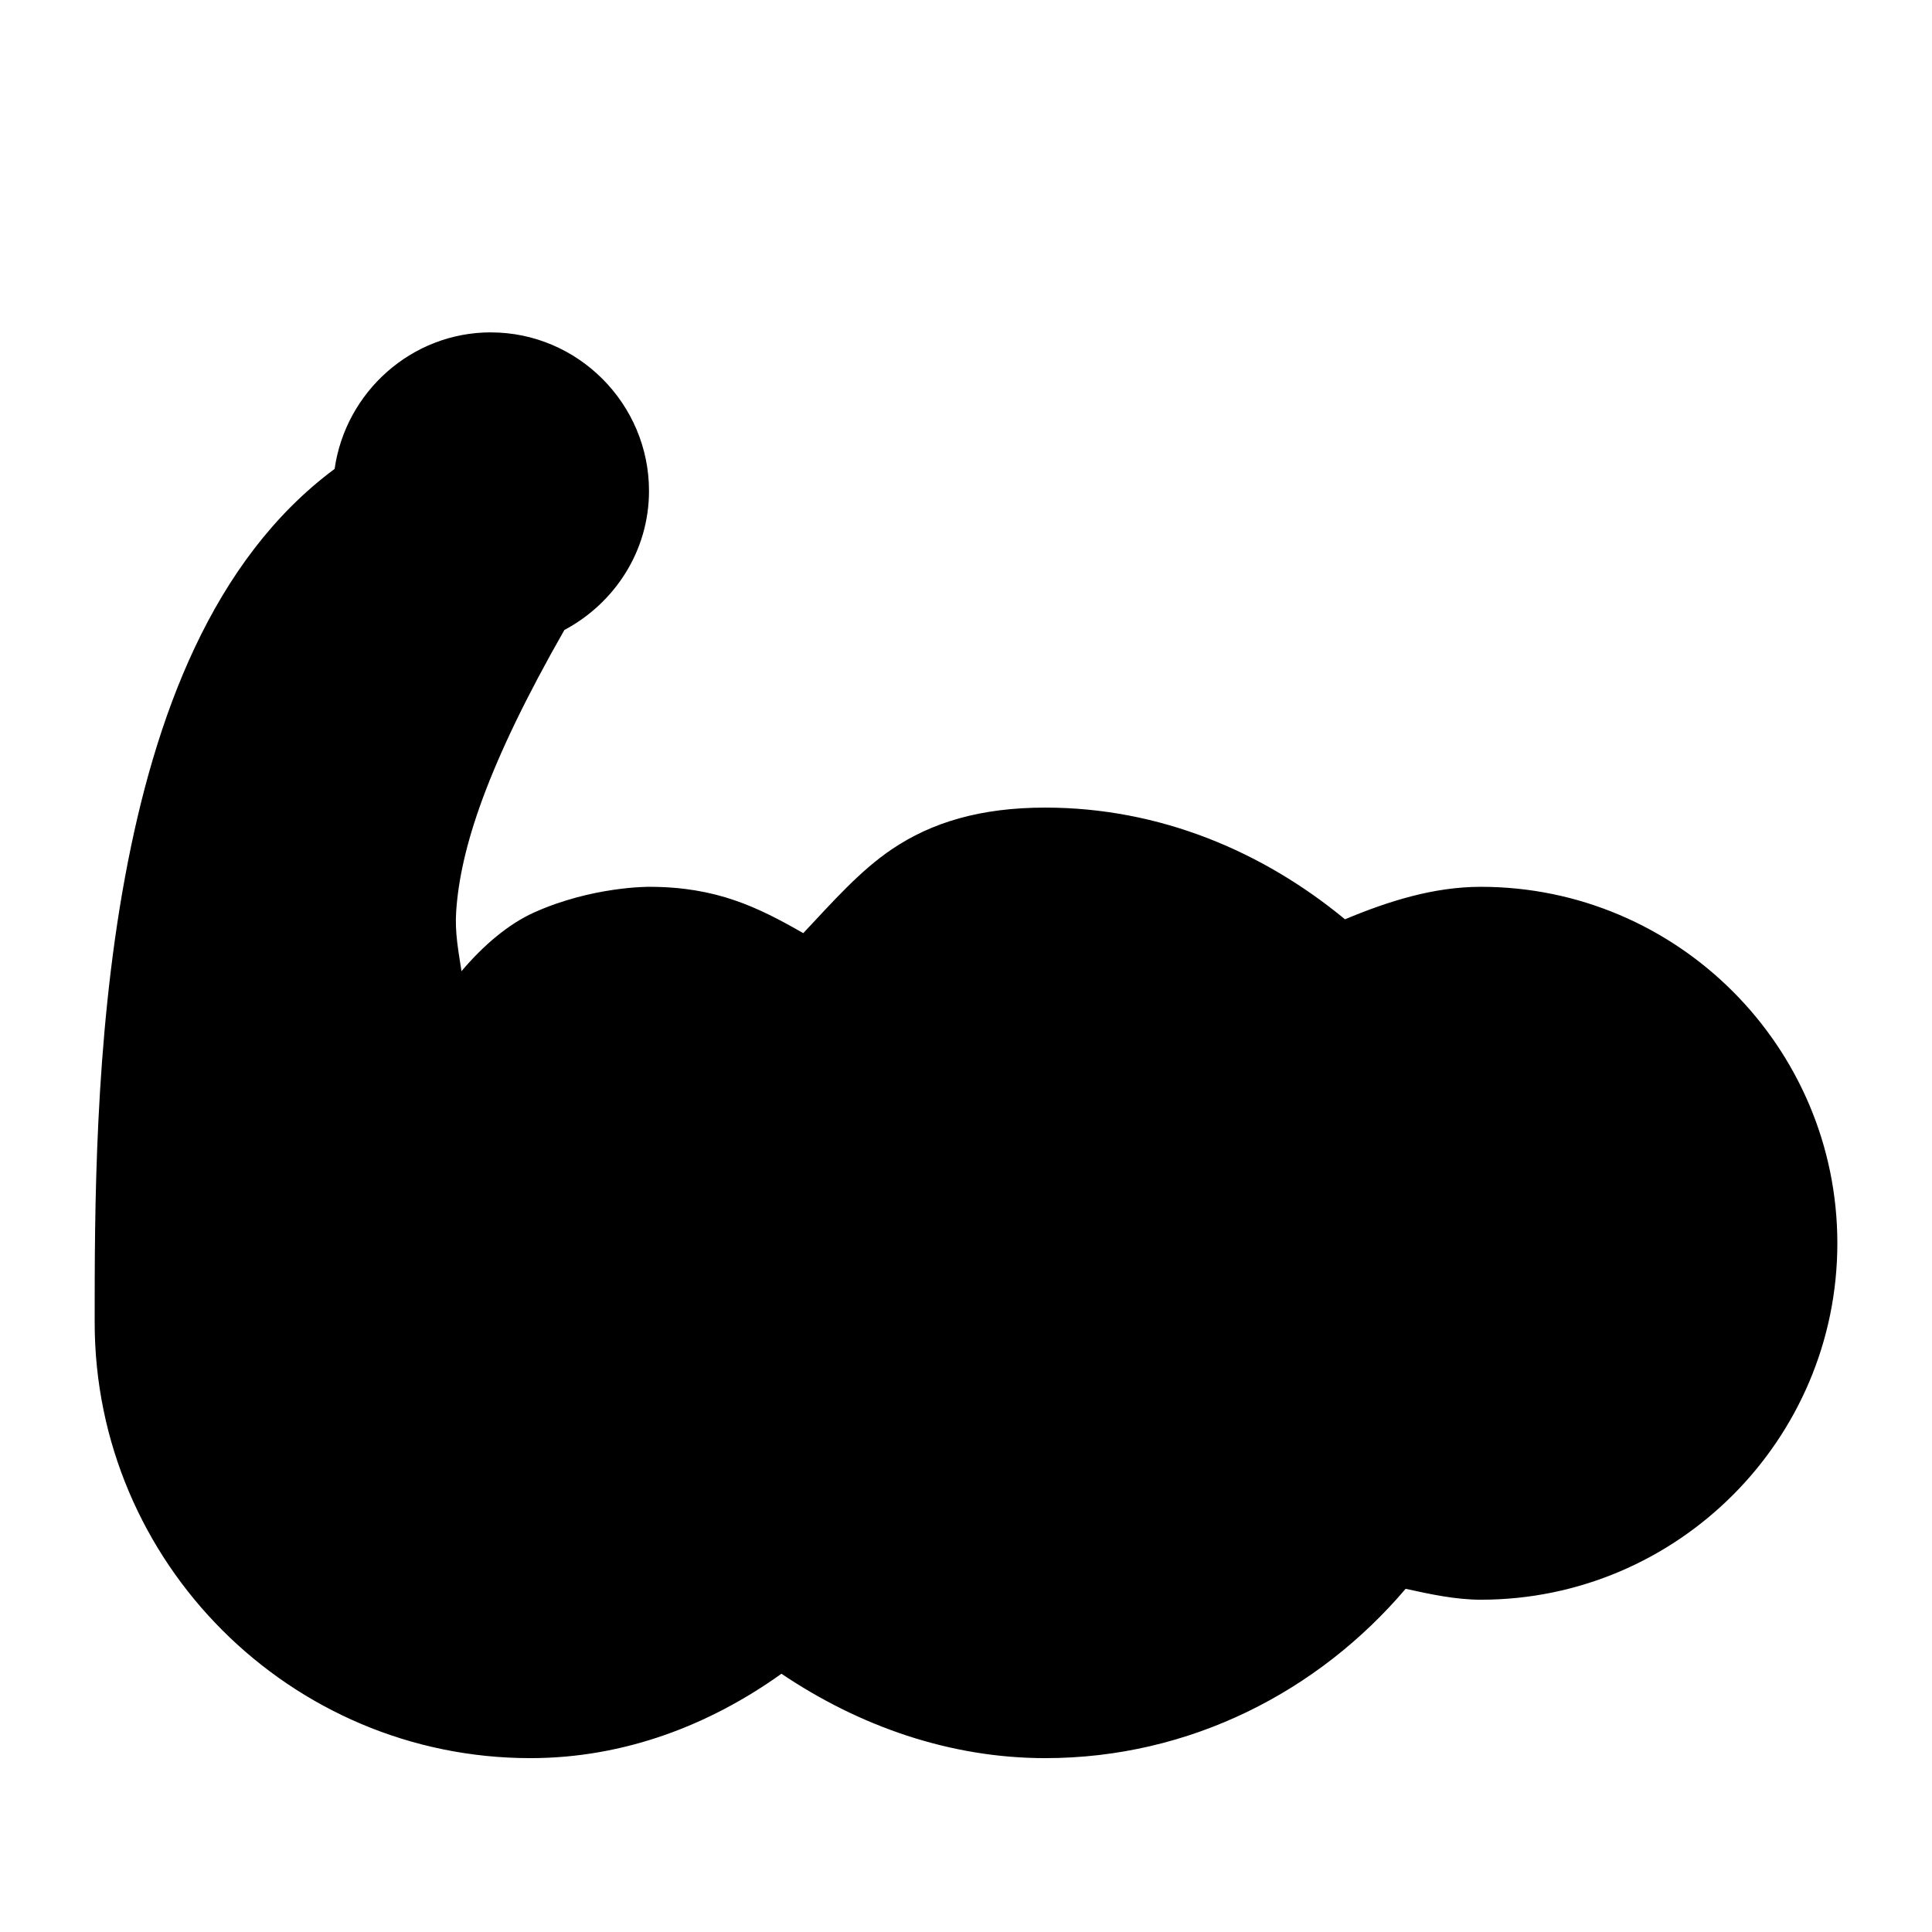 <?xml version="1.0" encoding="UTF-8"?>
<!-- Uploaded to: ICON Repo, www.iconrepo.com, Generator: ICON Repo Mixer Tools -->
<svg fill="#000000" width="800px" height="800px" version="1.1" viewBox="144 144 512 512" xmlns="http://www.w3.org/2000/svg">
 <path d="m274.09 232.08c-21.074 0-38.527 15.859-41.41 36.184-32.496 24.121-47.746 65.941-55.535 108.1-8.109 43.895-8.055 89.117-8.055 118.1 0 63.641 51.816 115.46 115.46 115.46 24.984 0 47.625-8.832 66.543-22.363 20.742 13.969 44.785 22.363 69.906 22.363 38.41 0 72.426-17.711 95.508-44.875 6.582 1.438 13.199 2.887 19.945 2.891 52.047 0 94.465-42.414 94.465-94.461s-42.418-94.465-94.465-94.465c-12.512 0.004-24.516 3.801-36.016 8.609-21.738-17.945-49.047-29.602-79.438-29.602-17.16 0-30.137 3.918-40.695 11.07-8.461 5.727-15.555 13.832-23.43 22.199-12.031-6.883-22.984-12.277-40.836-12.277 0 0-15.043-0.148-30.504 6.805-6.785 3.051-13.477 8.73-19.23 15.559-0.77-5.125-1.789-10.113-1.414-15.785 1.105-16.652 8.188-38.734 28.68-74.641 13.262-7.059 22.426-20.855 22.426-36.859 0-23.062-18.84-42.004-41.902-42.004z" fill-rule="evenodd"/>
</svg>